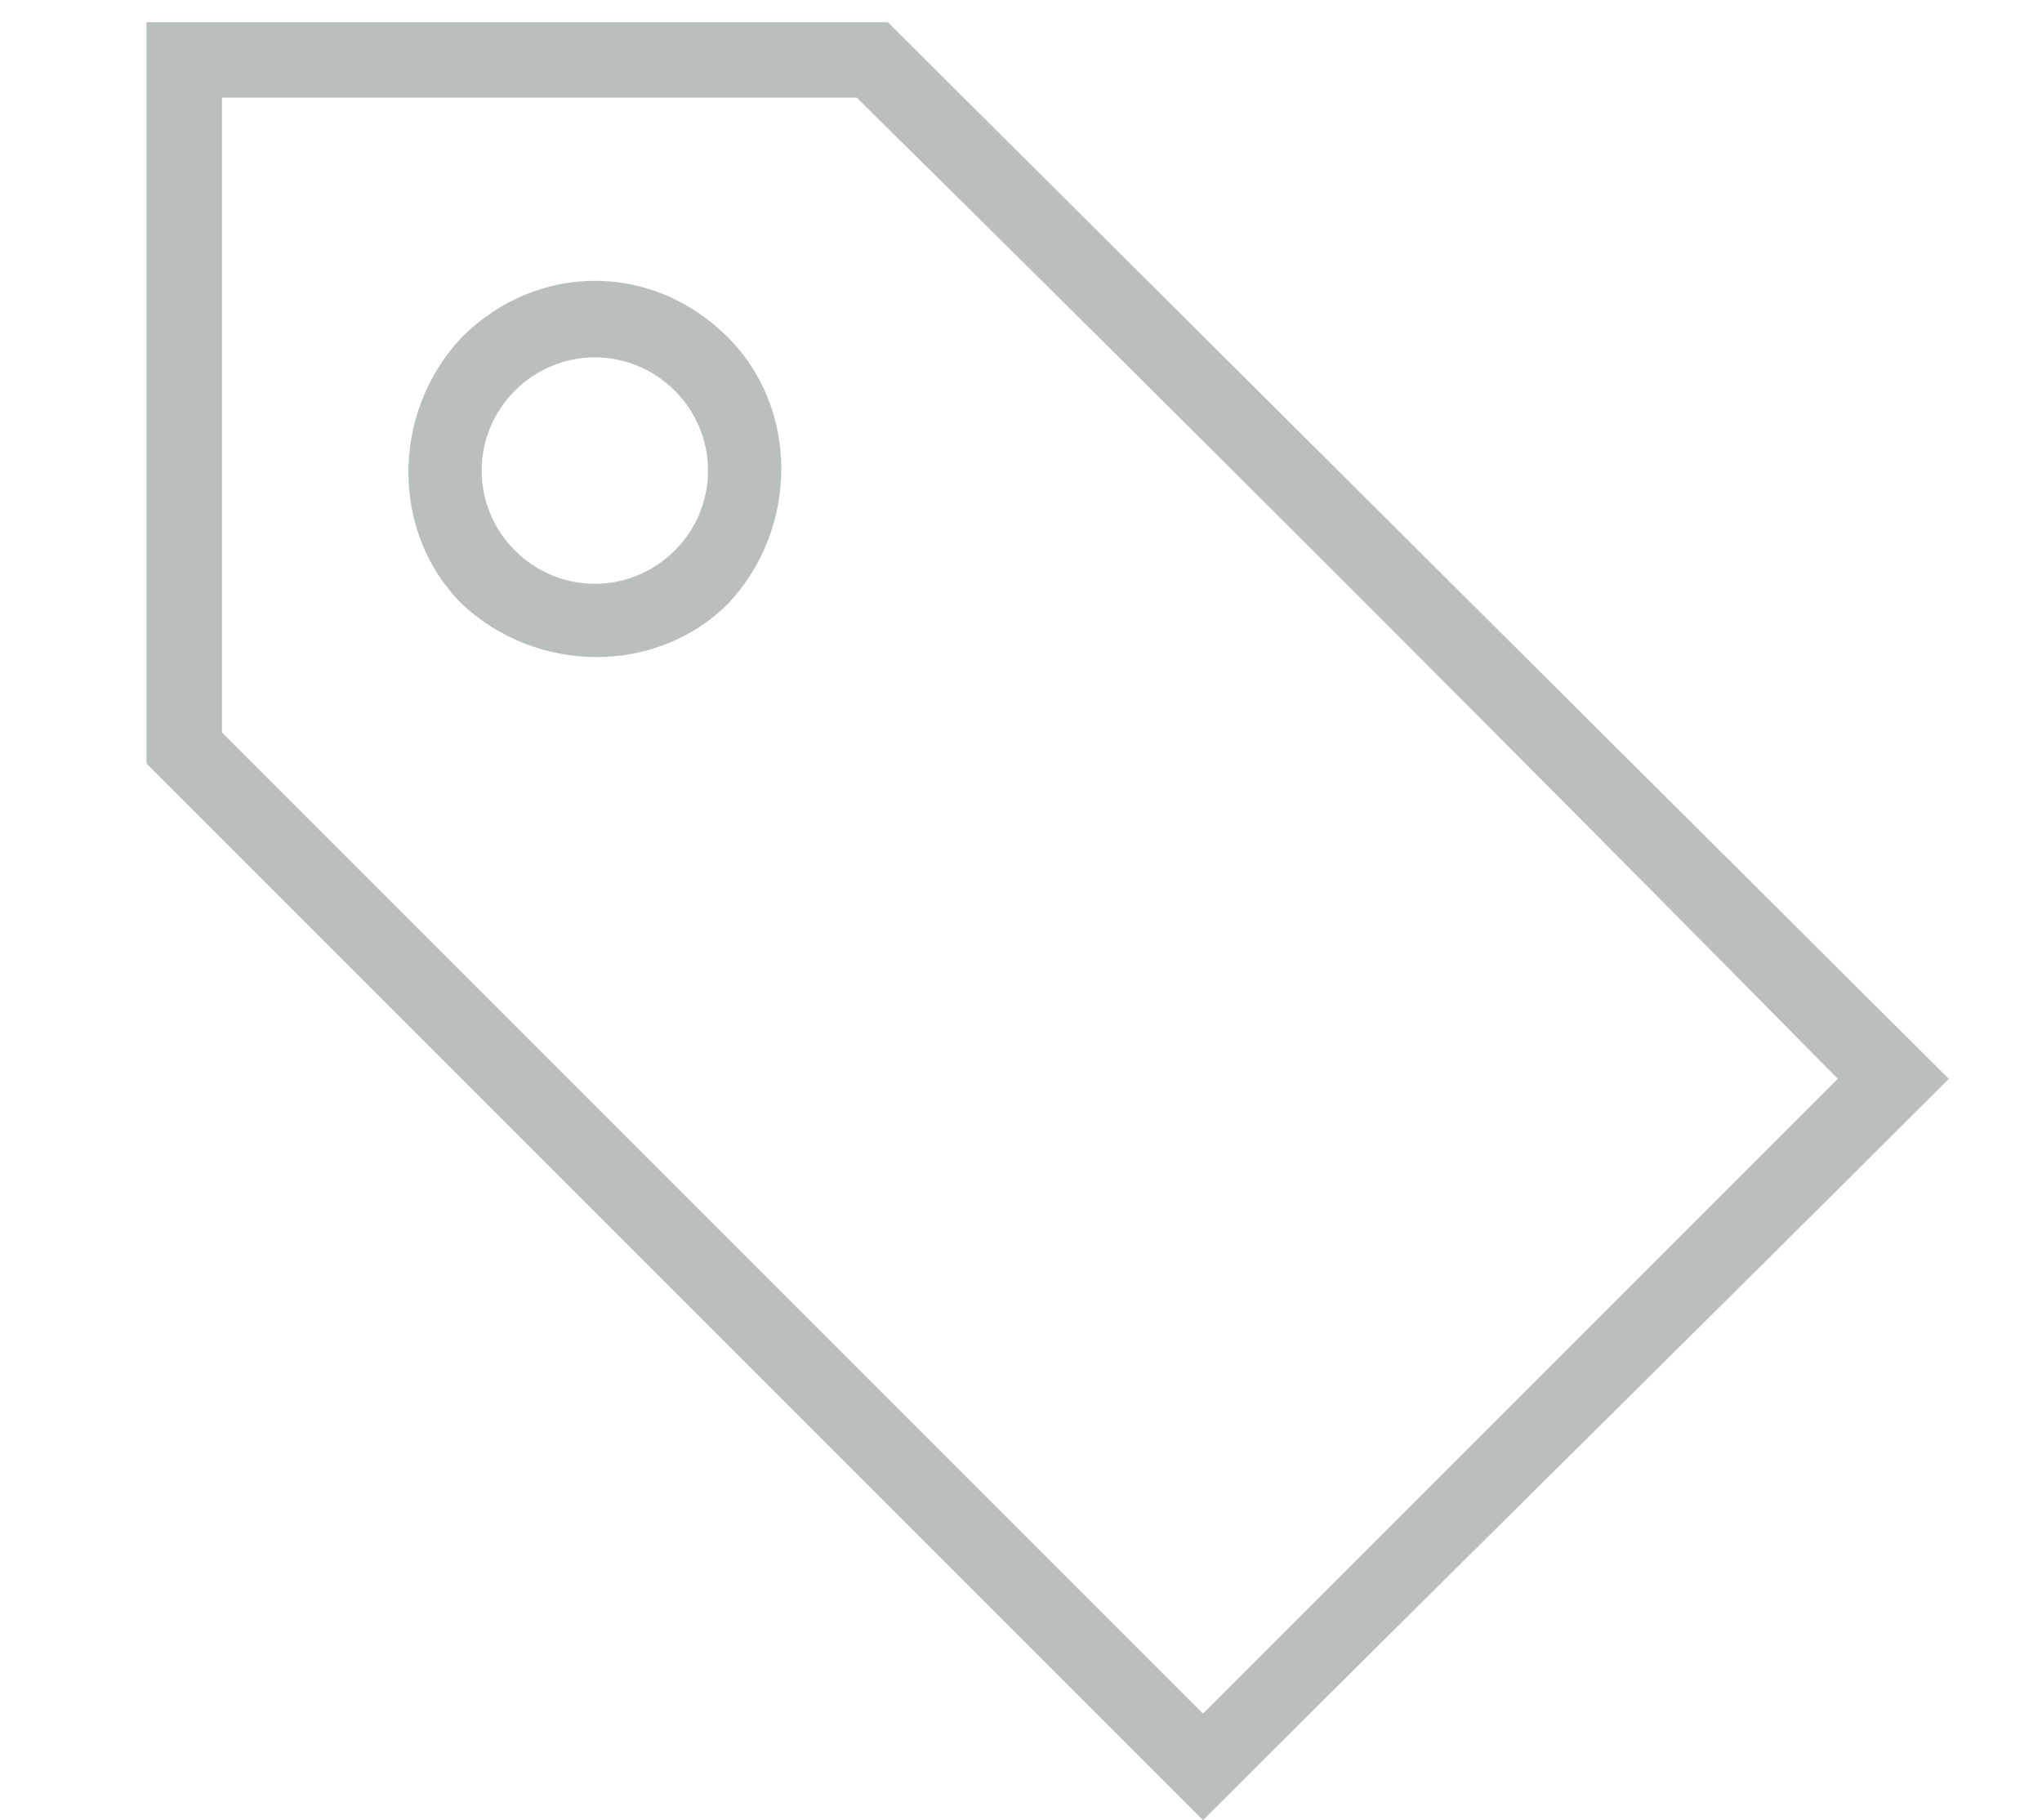 <?xml version="1.0" encoding="utf-8"?>
<!-- Generator: Adobe Illustrator 24.0.3, SVG Export Plug-In . SVG Version: 6.00 Build 0)  -->
<svg version="1.1" id="icons" xmlns="http://www.w3.org/2000/svg" xmlns:xlink="http://www.w3.org/1999/xlink" x="0px" y="0px"
	 viewBox="0 0 46 41" style="enable-background:new 0 0 46 41;" xml:space="preserve">
<style type="text/css">
	.st0{fill-rule:evenodd;clip-rule:evenodd;fill:#B9BFBB;}
</style>
<g>
	<path class="st0" d="M27.1,41L3.3,17.2V0.5H20l23.9,23.8C38.3,29.9,32.7,35.4,27.1,41L27.1,41z M19.3,2.2H5v14.3l22.1,22.1
		l14.3-14.3C34.1,16.9,26.7,9.5,19.3,2.2L19.3,2.2z M16.4,7.6c1.6,1.6,1.6,4.3,0,6c-1.6,1.6-4.3,1.6-6,0c-1.6-1.6-1.6-4.3,0-6
		C12.1,5.9,14.7,5.9,16.4,7.6L16.4,7.6z M15.2,8.8c1,1,1,2.6,0,3.6c-1,1-2.6,1-3.6,0c-1-1-1-2.6,0-3.6C12.6,7.8,14.2,7.8,15.2,8.8
		L15.2,8.8z"/>
</g>
</svg>
